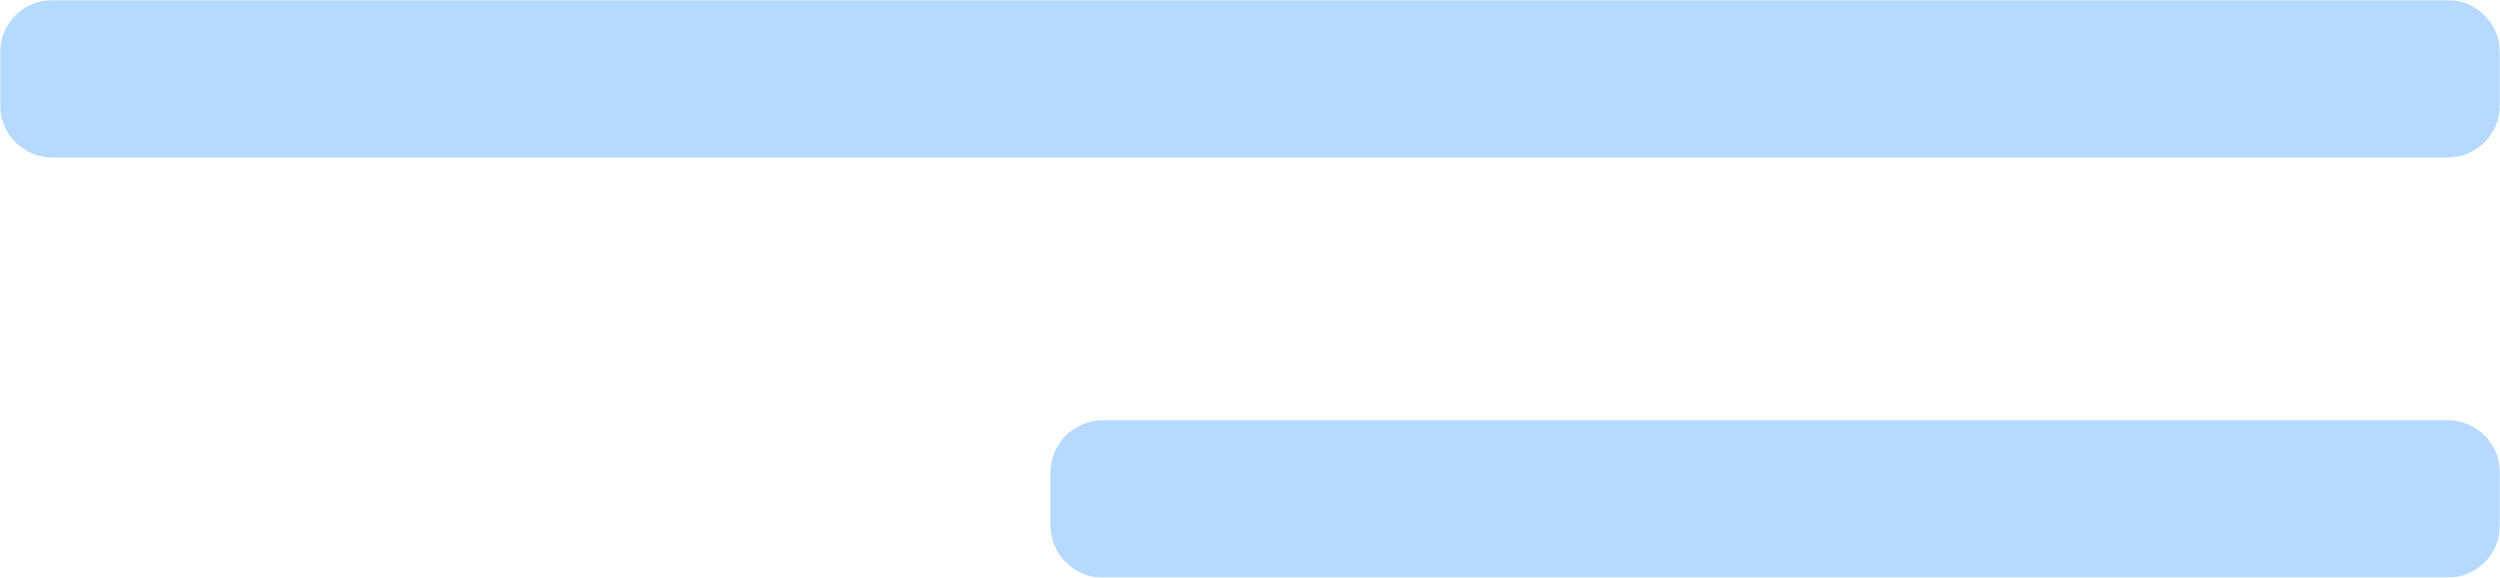 <?xml version="1.0" encoding="UTF-8"?> <svg xmlns="http://www.w3.org/2000/svg" width="952" height="220" viewBox="0 0 952 220" fill="none"> <g clip-path="url(#clip0_61_9)"> <mask id="mask0_61_9" style="mask-type:luminance" maskUnits="userSpaceOnUse" x="0" y="0" width="952" height="220"> <path d="M952 0H0V220H952V0Z" fill="white"></path> </mask> <g mask="url(#mask0_61_9)"> <path d="M932 0H20C8.954 0 0 8.954 0 20V40C0 51.046 8.954 60 20 60H932C943.046 60 952 51.046 952 40V20C952 8.954 943.046 0 932 0Z" fill="#B6DAFF"></path> <path d="M932 160H420C408.954 160 400 168.954 400 180V200C400 211.046 408.954 220 420 220H932C943.046 220 952 211.046 952 200V180C952 168.954 943.046 160 932 160Z" fill="#B6DAFF"></path> </g> </g> <defs> <clipPath id="clip0_61_9"> <rect width="952" height="220" fill="white"></rect> </clipPath> </defs> </svg> 